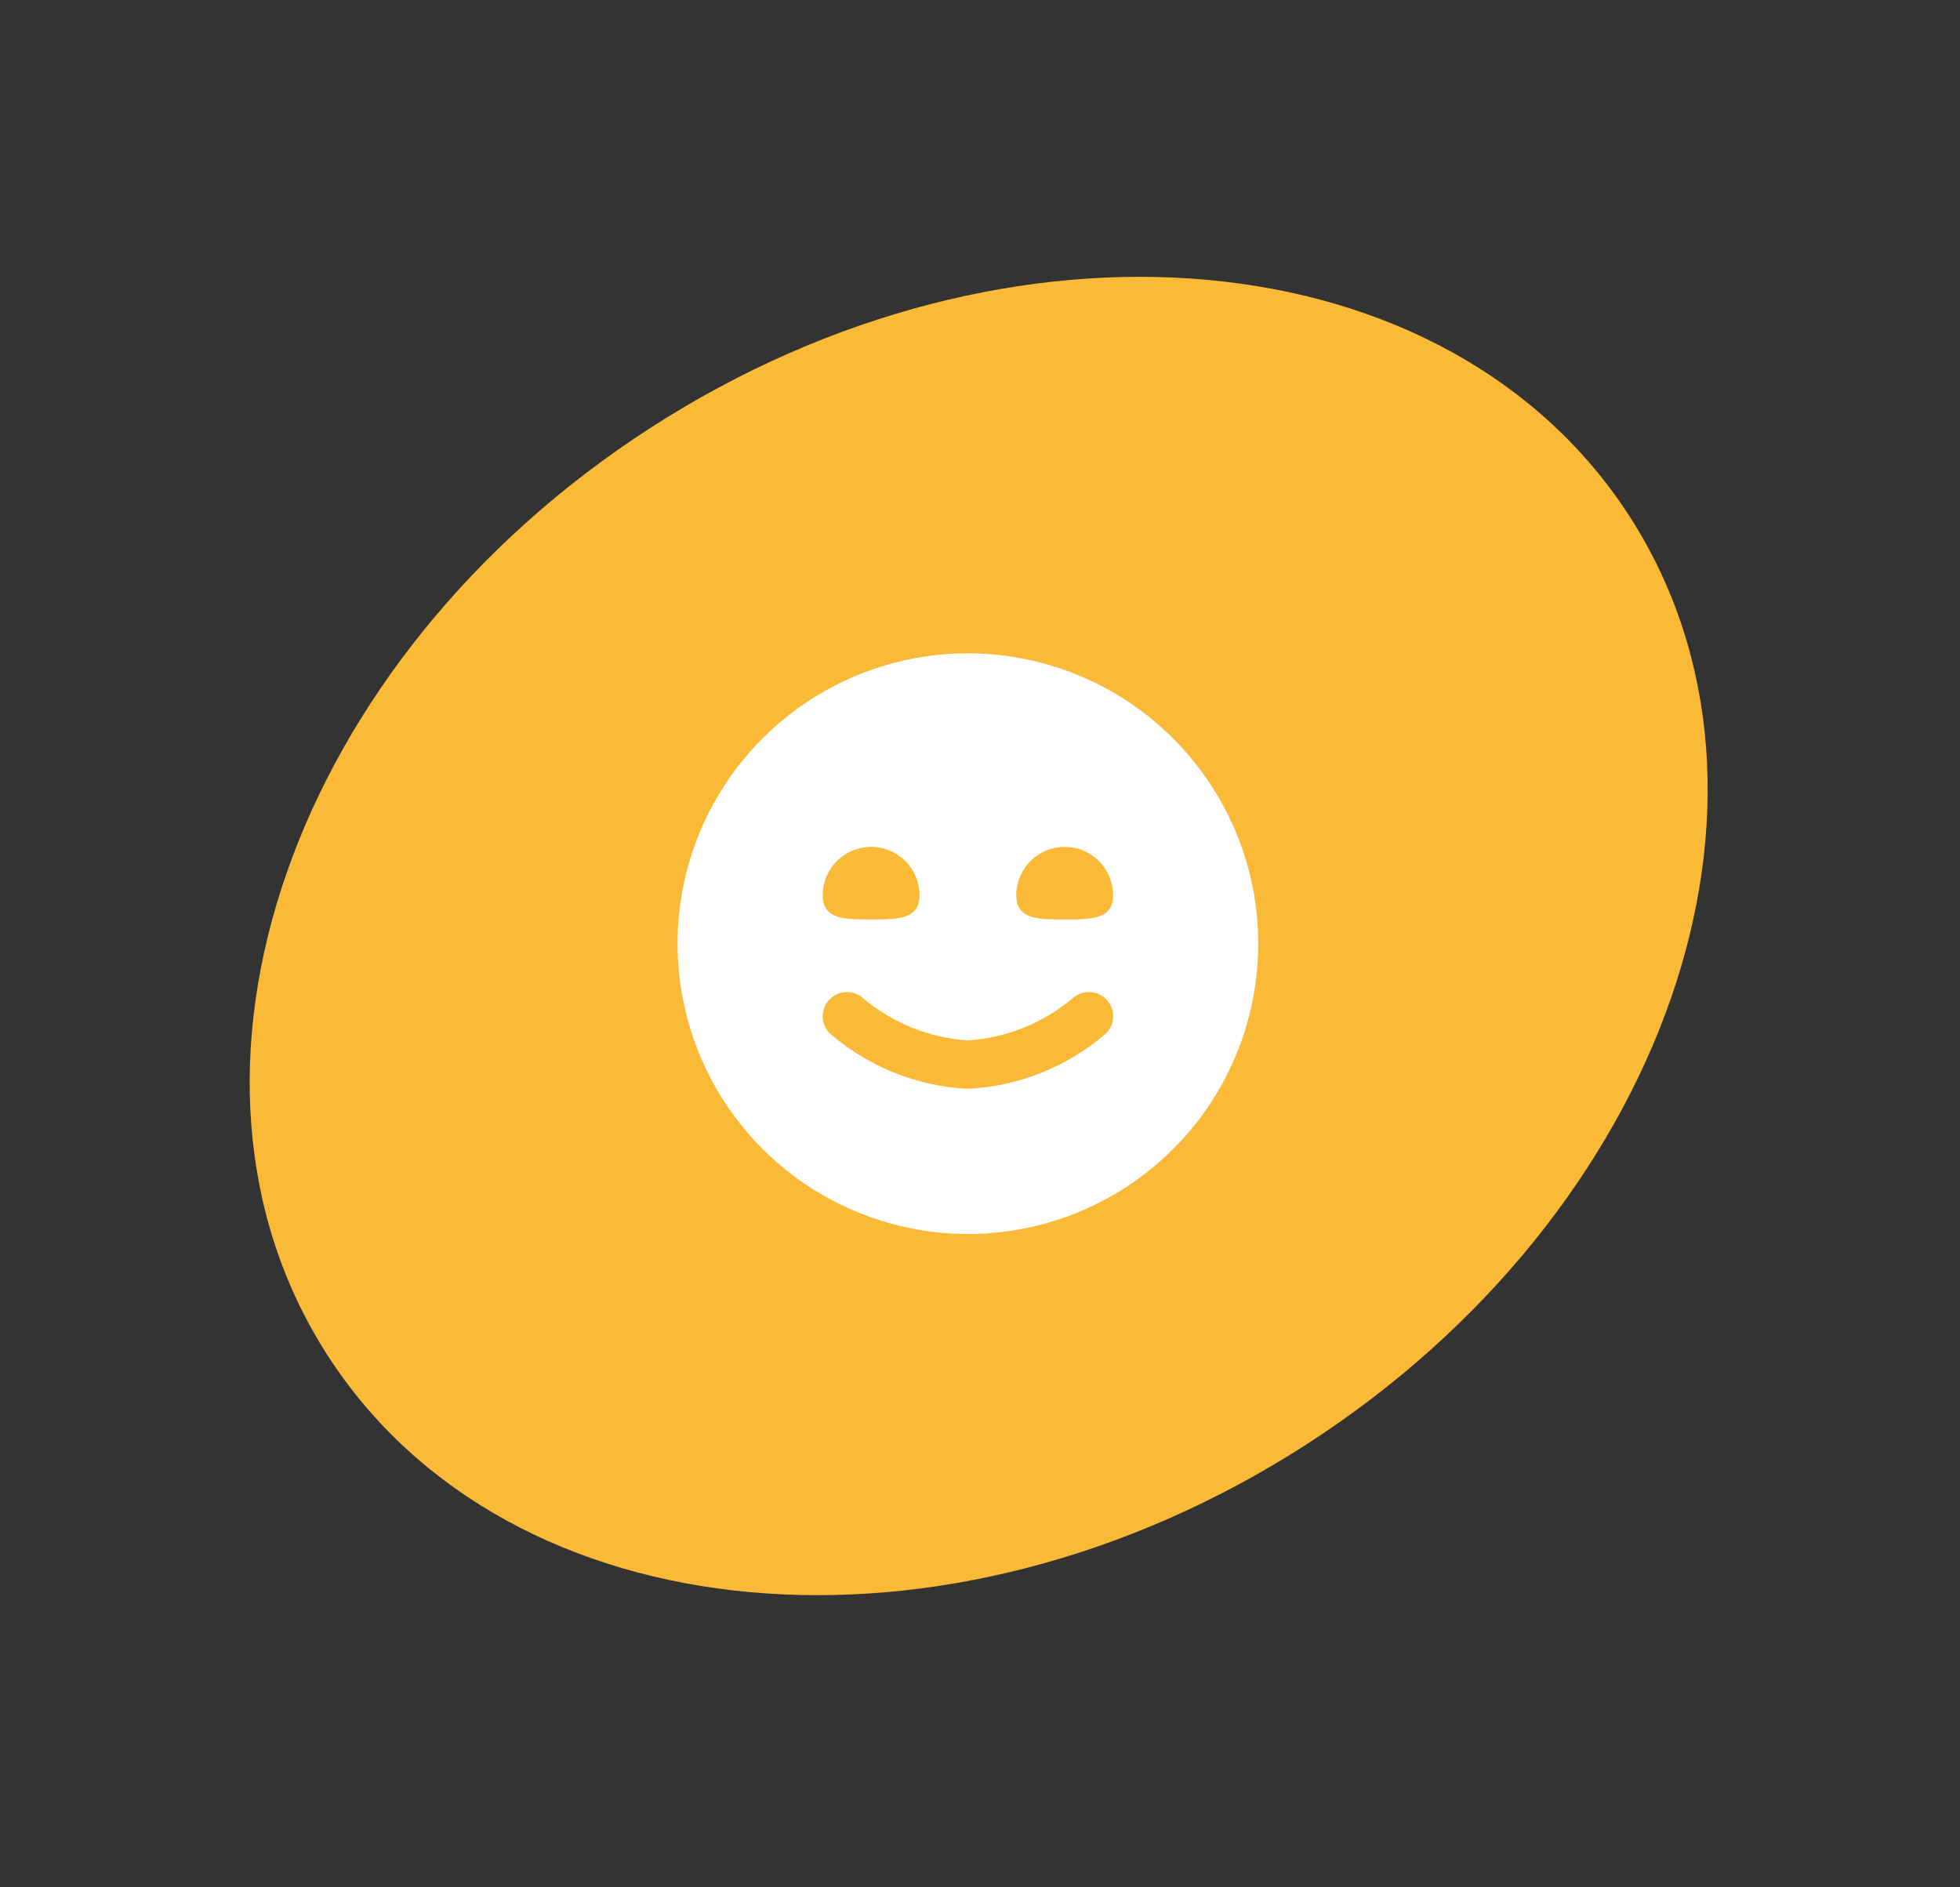 <?xml version="1.0" encoding="UTF-8"?> <svg xmlns="http://www.w3.org/2000/svg" width="81" height="78" viewBox="0 0 81 78" fill="none"><rect x="0" y="0" width="81" height="78" fill="#333333" stroke="none"/> <path d="M53.984 59.7C68.844 50.127 74.828 32.958 67.351 21.35C59.873 9.743 41.766 8.094 26.906 17.667C12.046 27.24 6.062 44.409 13.539 56.017C21.016 67.624 39.124 69.273 53.984 59.7Z" fill="#FAB937"></path> <g clip-path="url(#clip0_131_317)"> <path d="M40 27C37.627 27 35.307 27.704 33.333 29.022C31.36 30.341 29.822 32.215 28.913 34.408C28.005 36.6 27.768 39.013 28.231 41.341C28.694 43.669 29.837 45.807 31.515 47.485C33.193 49.163 35.331 50.306 37.659 50.769C39.987 51.232 42.4 50.995 44.592 50.087C46.785 49.178 48.659 47.64 49.978 45.667C51.296 43.694 52 41.373 52 39C51.997 35.819 50.731 32.768 48.481 30.518C46.232 28.269 43.181 27.003 40 27V27ZM36 35C36.53 35 37.039 35.211 37.414 35.586C37.789 35.961 38 36.47 38 37C38 38 37.105 38 36 38C34.895 38 34 38 34 37C34 36.47 34.211 35.961 34.586 35.586C34.961 35.211 35.47 35 36 35ZM45.666 42.746C44.078 44.102 42.086 44.895 40 45C37.914 44.895 35.922 44.102 34.334 42.746C34.136 42.569 34.017 42.321 34.002 42.057C33.994 41.925 34.013 41.794 34.056 41.67C34.099 41.546 34.166 41.432 34.254 41.334C34.342 41.236 34.447 41.156 34.566 41.099C34.684 41.042 34.812 41.009 34.943 41.002C35.208 40.987 35.468 41.077 35.666 41.254C36.888 42.282 38.406 42.894 40 43C41.594 42.894 43.114 42.281 44.336 41.252C44.434 41.165 44.548 41.097 44.672 41.054C44.797 41.011 44.928 40.993 45.059 41.001C45.19 41.008 45.318 41.041 45.437 41.099C45.555 41.156 45.661 41.236 45.748 41.334C45.835 41.432 45.903 41.546 45.946 41.67C45.989 41.794 46.007 41.926 45.999 42.057C45.992 42.188 45.959 42.316 45.901 42.435C45.844 42.553 45.764 42.659 45.666 42.746ZM44 38C42.895 38 42 38 42 37C42 36.47 42.211 35.961 42.586 35.586C42.961 35.211 43.47 35 44 35C44.53 35 45.039 35.211 45.414 35.586C45.789 35.961 46 36.47 46 37C46 38 45.105 38 44 38Z" fill="white"></path> </g> <defs> <clipPath id="clip0_131_317"> <rect width="24" height="24" fill="white" transform="translate(28 27)"></rect> </clipPath> </defs> </svg> 